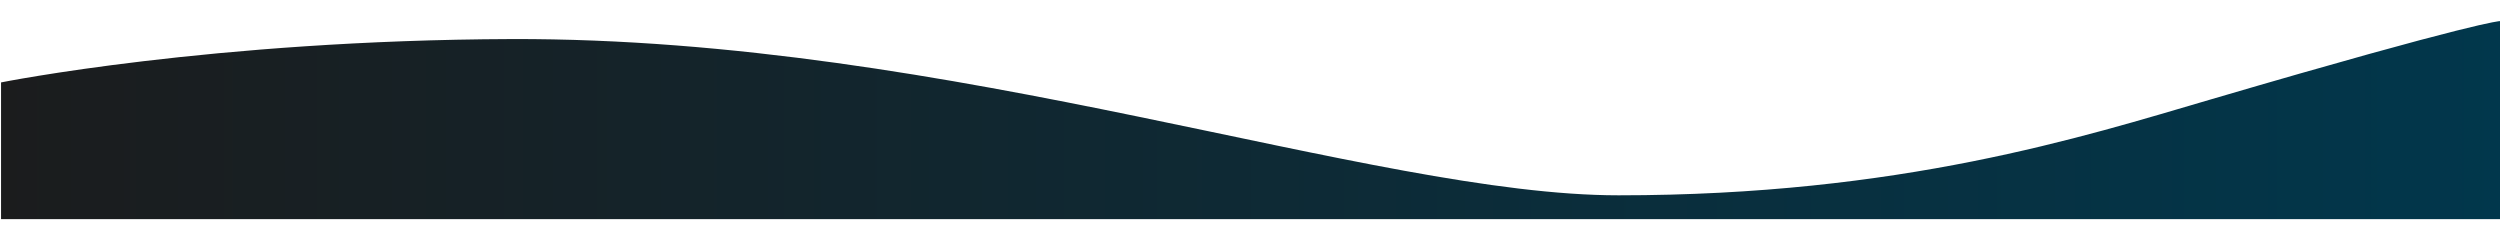 <svg id="Слой_1" xmlns="http://www.w3.org/2000/svg" viewBox="0 0 1920 174.3"><style>.st0{display:none;fill:#FFF}.st1{fill:url(#gradient2)}</style><linearGradient id="gradient2"><stop offset="0" stop-color="#1b1c1d"/><stop offset="100%" stop-color="#01374c"/></linearGradient><path id="_x31_" class="st0" d="M1921.8-447.5v-459.4S1730-675.1 1509.2-589.5c-243.7 94.5-404.3 83.6-602.9 49.3-255.9-44.2-423.2-79.3-594-87.3-132.7-6.2-310.5 27.7-310.5 27.7v152.2h1920z"/><path id="_x32_" class="st0" d="M1919.9-906.9v192.6s-172.3 166-462.2 184.2c-210.1 13.2-372.1-21.7-521.8-51.5-321.2-64-389.4-97-560.3-95.6-246.4 2-373.8 82.8-373.8 82.8V-907h1918.1z"/><path id="_x33_" class="st0" d="M1920-443.5v-86.6s-363.1-180.7-963.4-180.7C356.7-710.9.8-530.2.8-530.2v86.7H1920z"/><path id="_x34_" class="st1" d="M1920 168.3V16.2s-17.1 0-222.6 60.3c-97.6 28.6-238.1 73.5-454.3 73.5-188.9 0-510.9-121-850.2-120C162.9 30.8.8 63.3.8 63.3v105H1920z"/></svg>